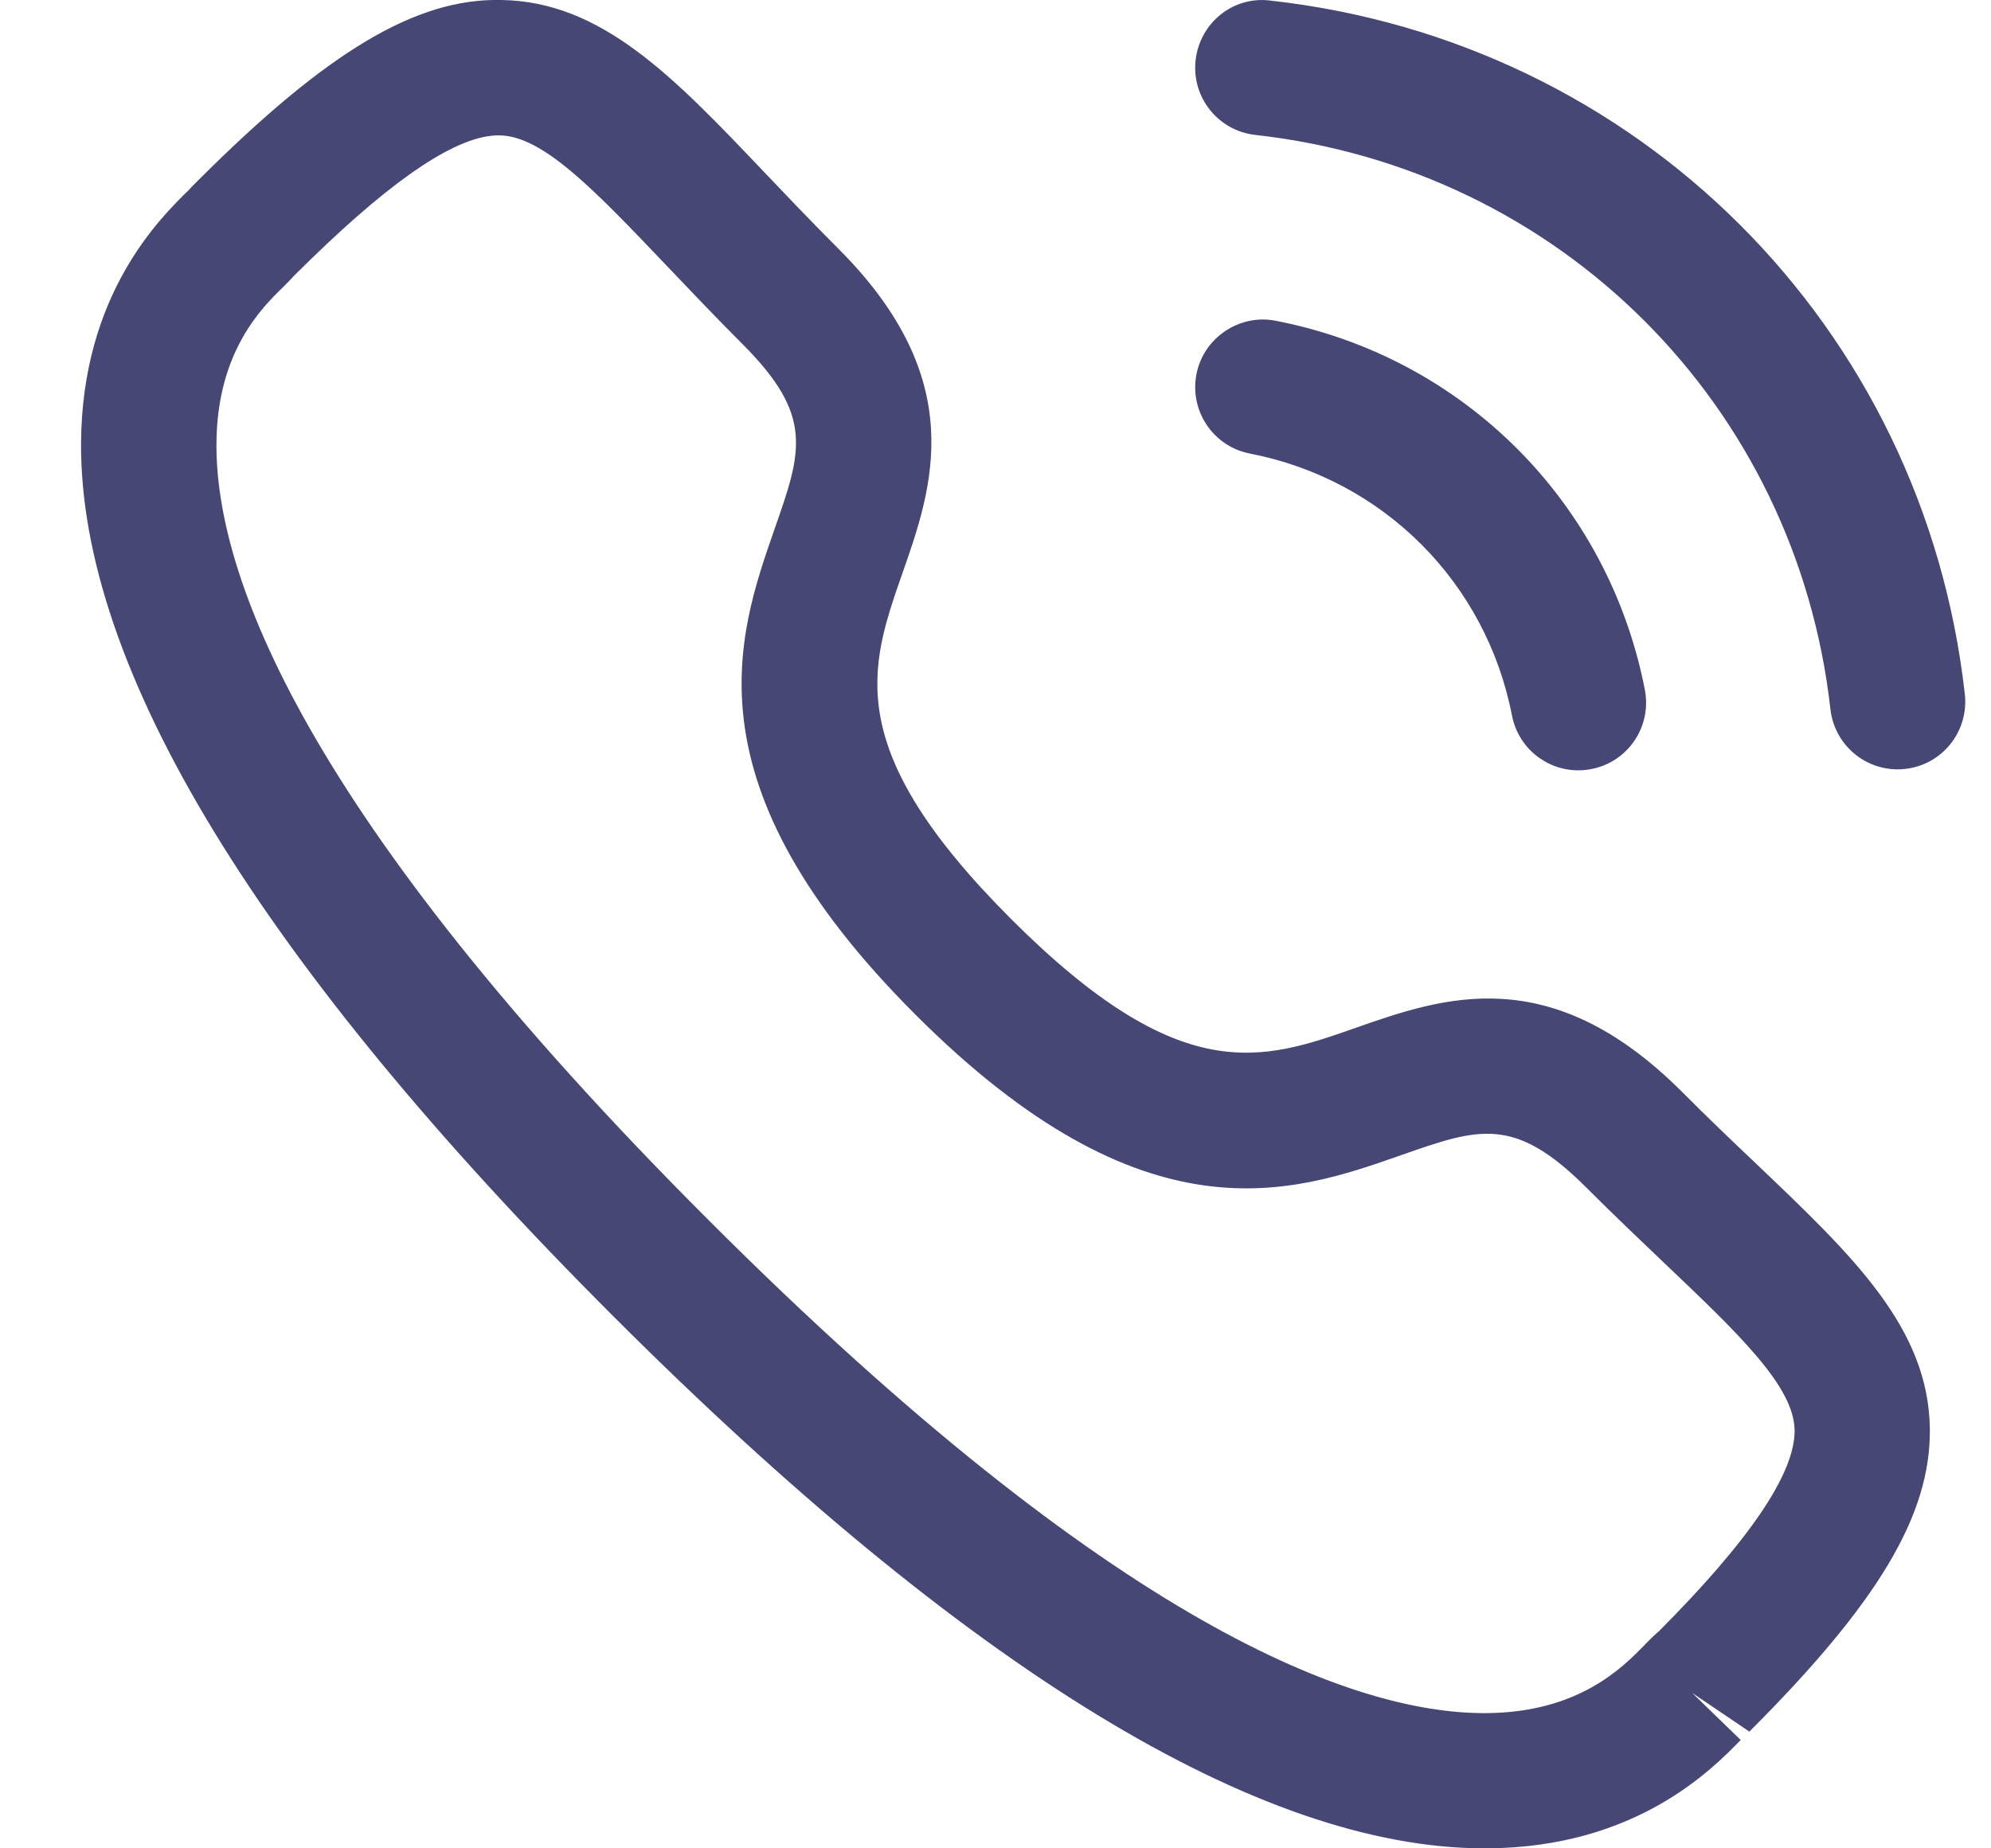 <svg width="14" height="13" viewBox="0 0 14 13" fill="none" xmlns="http://www.w3.org/2000/svg">
<path fill-rule="evenodd" clip-rule="evenodd" d="M3.524 0C4.232 0.01 4.737 0.541 5.375 1.212C5.533 1.378 5.704 1.558 5.895 1.749C6.82 2.674 6.557 3.43 6.344 4.036C6.113 4.697 5.914 5.268 7.11 6.464C8.306 7.66 8.876 7.46 9.536 7.228C10.143 7.016 10.897 6.751 11.824 7.676C12.012 7.865 12.19 8.034 12.354 8.19C13.028 8.832 13.561 9.339 13.57 10.049C13.577 10.654 13.209 11.271 12.301 12.179L11.899 11.907L12.24 12.238C12.039 12.444 11.504 12.994 10.457 13H10.438C8.858 13 6.798 11.742 4.314 9.259C1.821 6.767 0.561 4.7 0.57 3.116C0.576 2.07 1.125 1.534 1.331 1.333L1.348 1.314L1.391 1.271C2.301 0.361 2.926 -0.013 3.524 0ZM3.512 0.952H3.506C3.222 0.952 2.789 1.237 2.186 1.823L2.065 1.942L2.066 1.941C2.066 1.941 2.056 1.953 2.038 1.971L1.996 2.014C1.842 2.163 1.525 2.473 1.522 3.122C1.517 4.029 2.113 5.714 4.987 8.586C7.846 11.445 9.528 12.049 10.438 12.049H10.451C11.1 12.045 11.41 11.727 11.559 11.575C11.604 11.528 11.64 11.493 11.666 11.472C12.299 10.836 12.622 10.364 12.619 10.06C12.615 9.751 12.23 9.385 11.698 8.879C11.529 8.718 11.345 8.543 11.151 8.349C10.647 7.847 10.399 7.933 9.851 8.125C9.093 8.391 8.055 8.755 6.437 7.136C4.819 5.519 5.182 4.48 5.446 3.722C5.638 3.174 5.725 2.925 5.222 2.421C5.026 2.225 4.849 2.038 4.686 1.867C4.182 1.338 3.819 0.956 3.512 0.952ZM8.97 2.256C10.29 2.512 11.309 3.531 11.566 4.851C11.616 5.11 11.448 5.359 11.19 5.409C11.159 5.415 11.129 5.418 11.098 5.418C10.875 5.418 10.677 5.261 10.632 5.034C10.45 4.095 9.726 3.372 8.789 3.19C8.531 3.14 8.363 2.89 8.413 2.632C8.463 2.374 8.717 2.206 8.97 2.256ZM8.932 0.004C11.518 0.291 13.526 2.297 13.816 4.882C13.845 5.144 13.658 5.379 13.397 5.408C13.379 5.41 13.361 5.411 13.343 5.411C13.104 5.411 12.899 5.232 12.871 4.989C12.631 2.848 10.968 1.187 8.827 0.949C8.566 0.92 8.378 0.685 8.407 0.424C8.436 0.163 8.668 -0.029 8.932 0.004Z" fill="#464775"/>
</svg>
